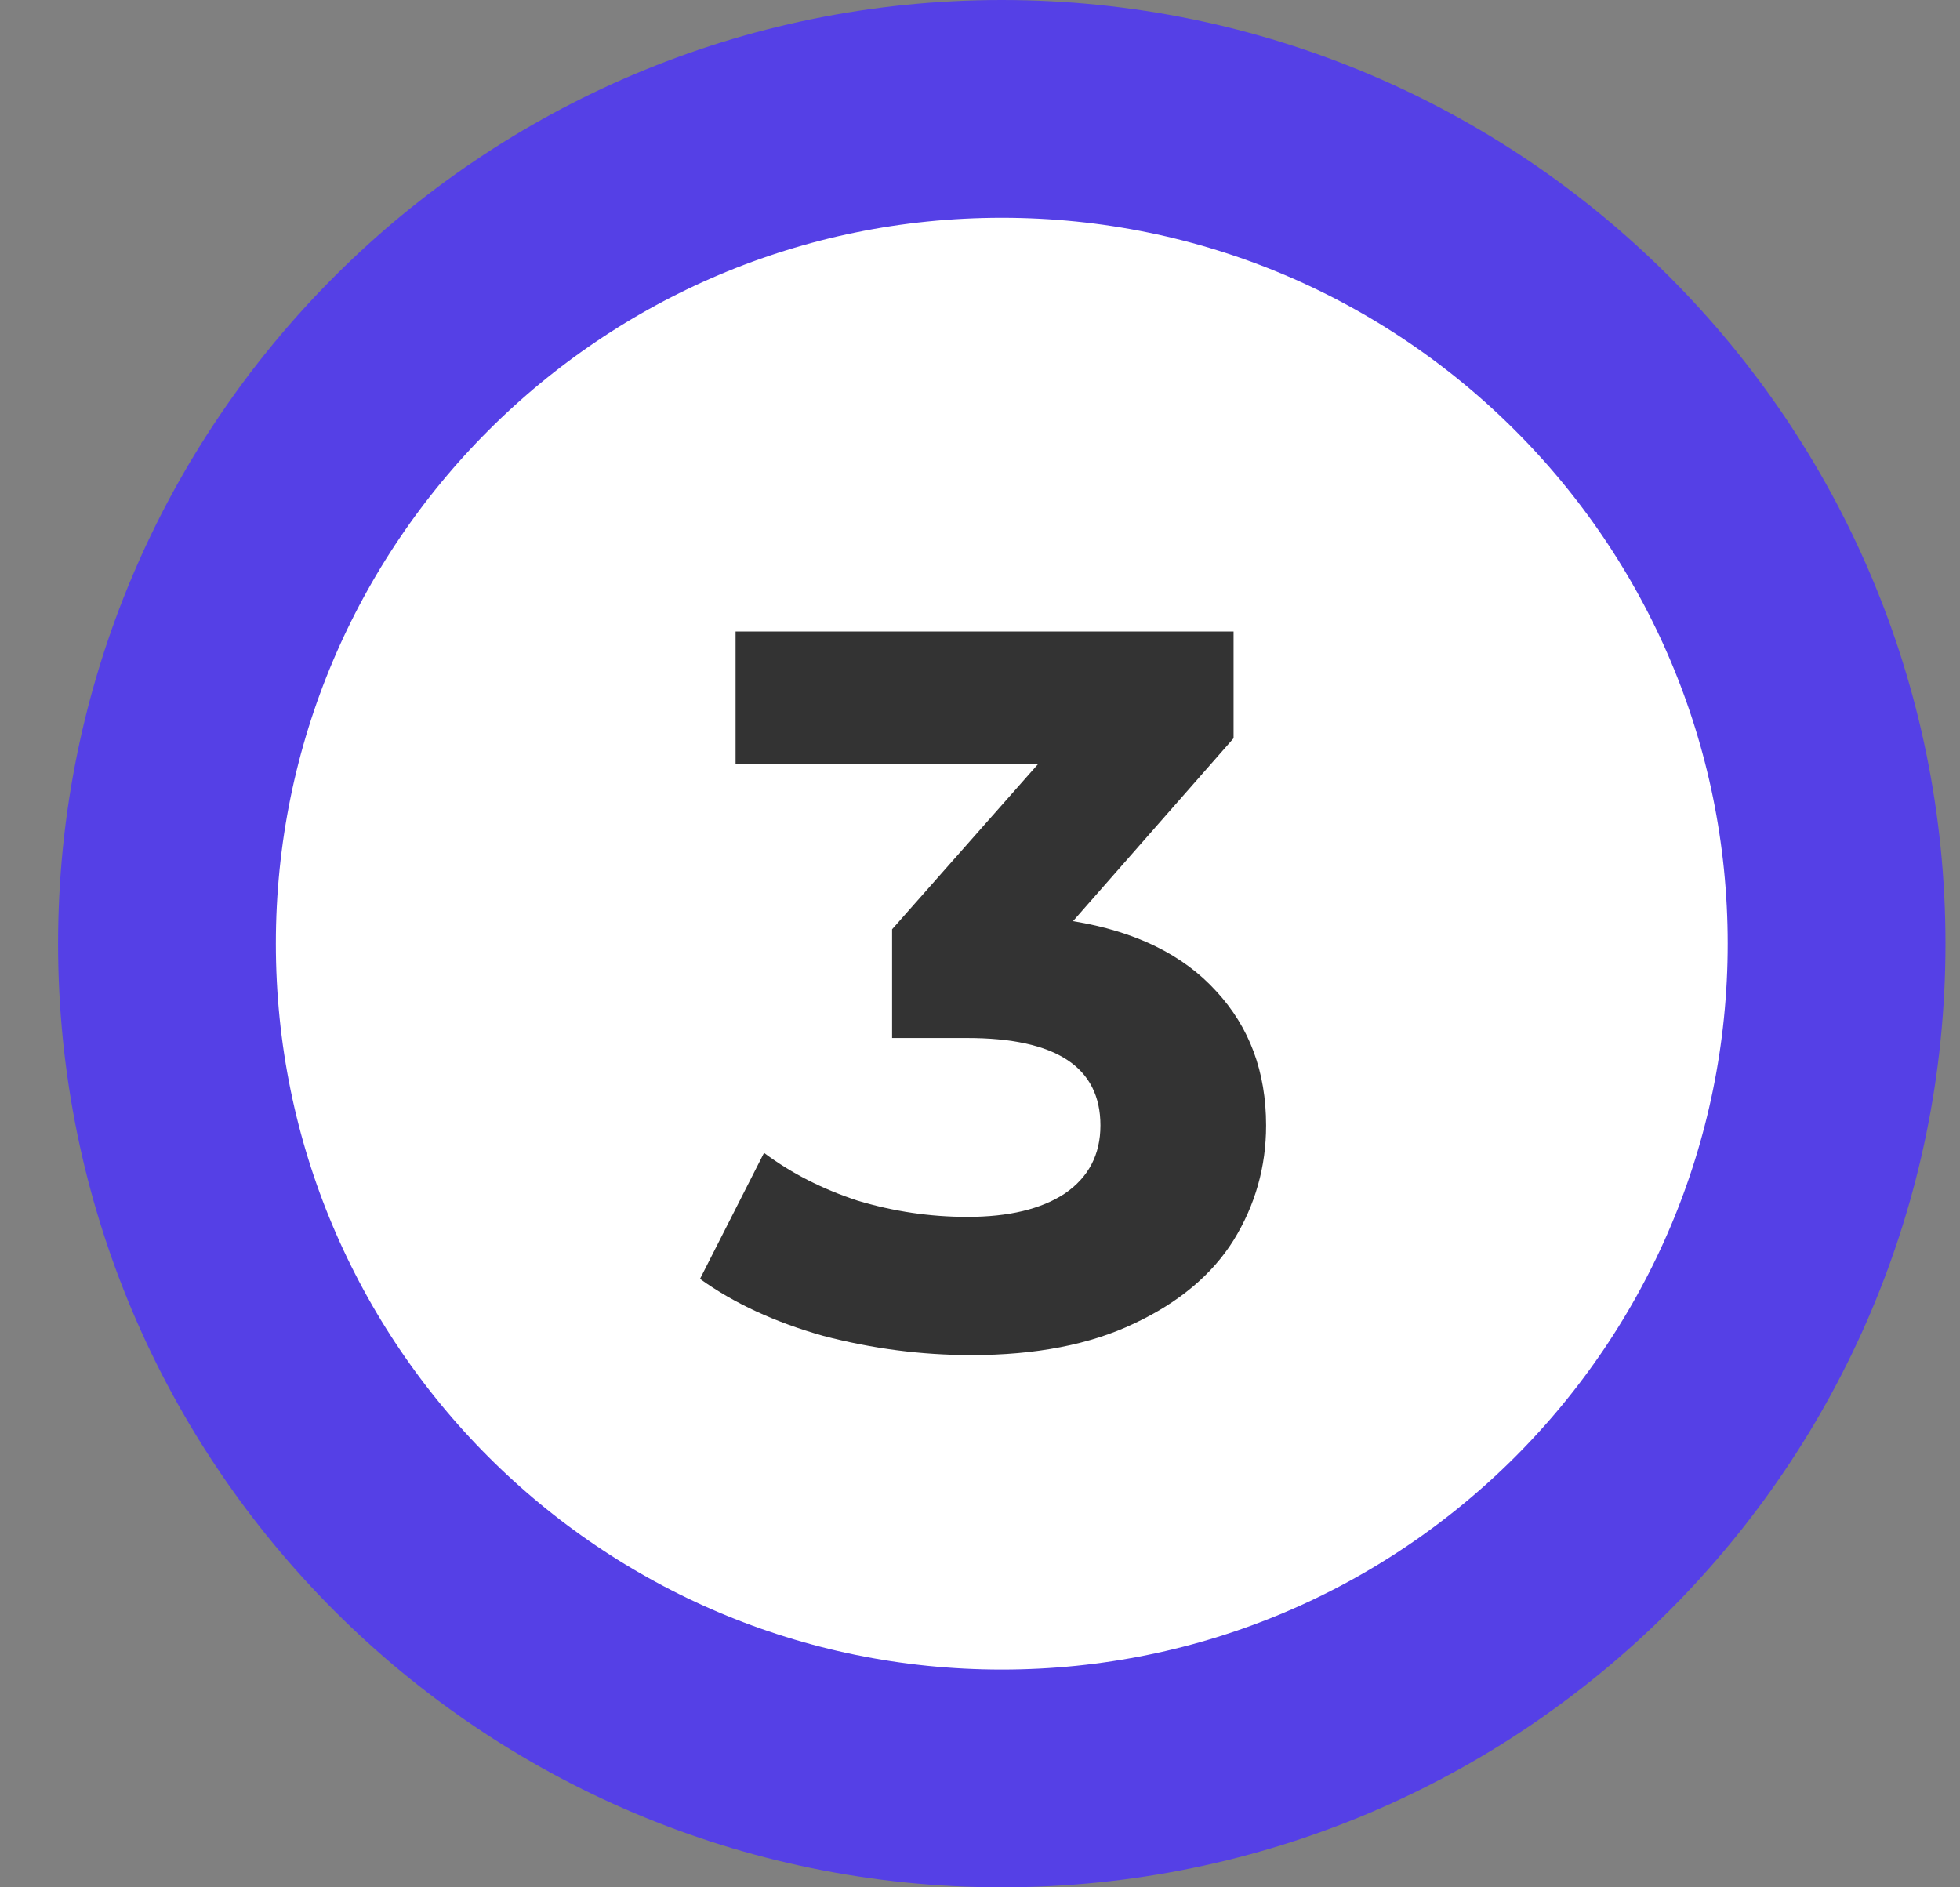 <svg width="27" height="26" viewBox="0 0 27 26" fill="none" xmlns="http://www.w3.org/2000/svg">
<rect x="0" y="0" width="27" height="26" fill="#808080" stroke="none"/>
<g clip-path="url(#clip0_4_554)">
<path d="M13.8 24.5C20.151 24.5 25.3 19.351 25.3 13C25.3 6.649 20.151 1.5 13.8 1.5C7.449 1.5 2.3 6.649 2.3 13C2.3 19.351 7.449 24.5 13.8 24.5Z" fill="white" stroke="#5540E6" stroke-width="3"/>
<path d="M14.781 12.69C15.64 12.83 16.298 13.152 16.755 13.656C17.213 14.151 17.441 14.767 17.441 15.504C17.441 16.073 17.292 16.601 16.993 17.086C16.695 17.562 16.237 17.945 15.621 18.234C15.015 18.523 14.268 18.668 13.381 18.668C12.691 18.668 12.009 18.579 11.337 18.402C10.675 18.215 10.11 17.954 9.643 17.618L10.525 15.882C10.899 16.162 11.328 16.381 11.813 16.54C12.308 16.689 12.812 16.764 13.325 16.764C13.895 16.764 14.343 16.657 14.669 16.442C14.996 16.218 15.159 15.905 15.159 15.504C15.159 14.701 14.548 14.3 13.325 14.3H12.289V12.802L14.305 10.52H10.133V8.7H16.993V10.17L14.781 12.69Z" fill="#333333"/>
</g>
<defs>
<clipPath id="clip0_4_554">
<rect width="27" height="26" fill="white"/>
</clipPath>
</defs>
</svg>
